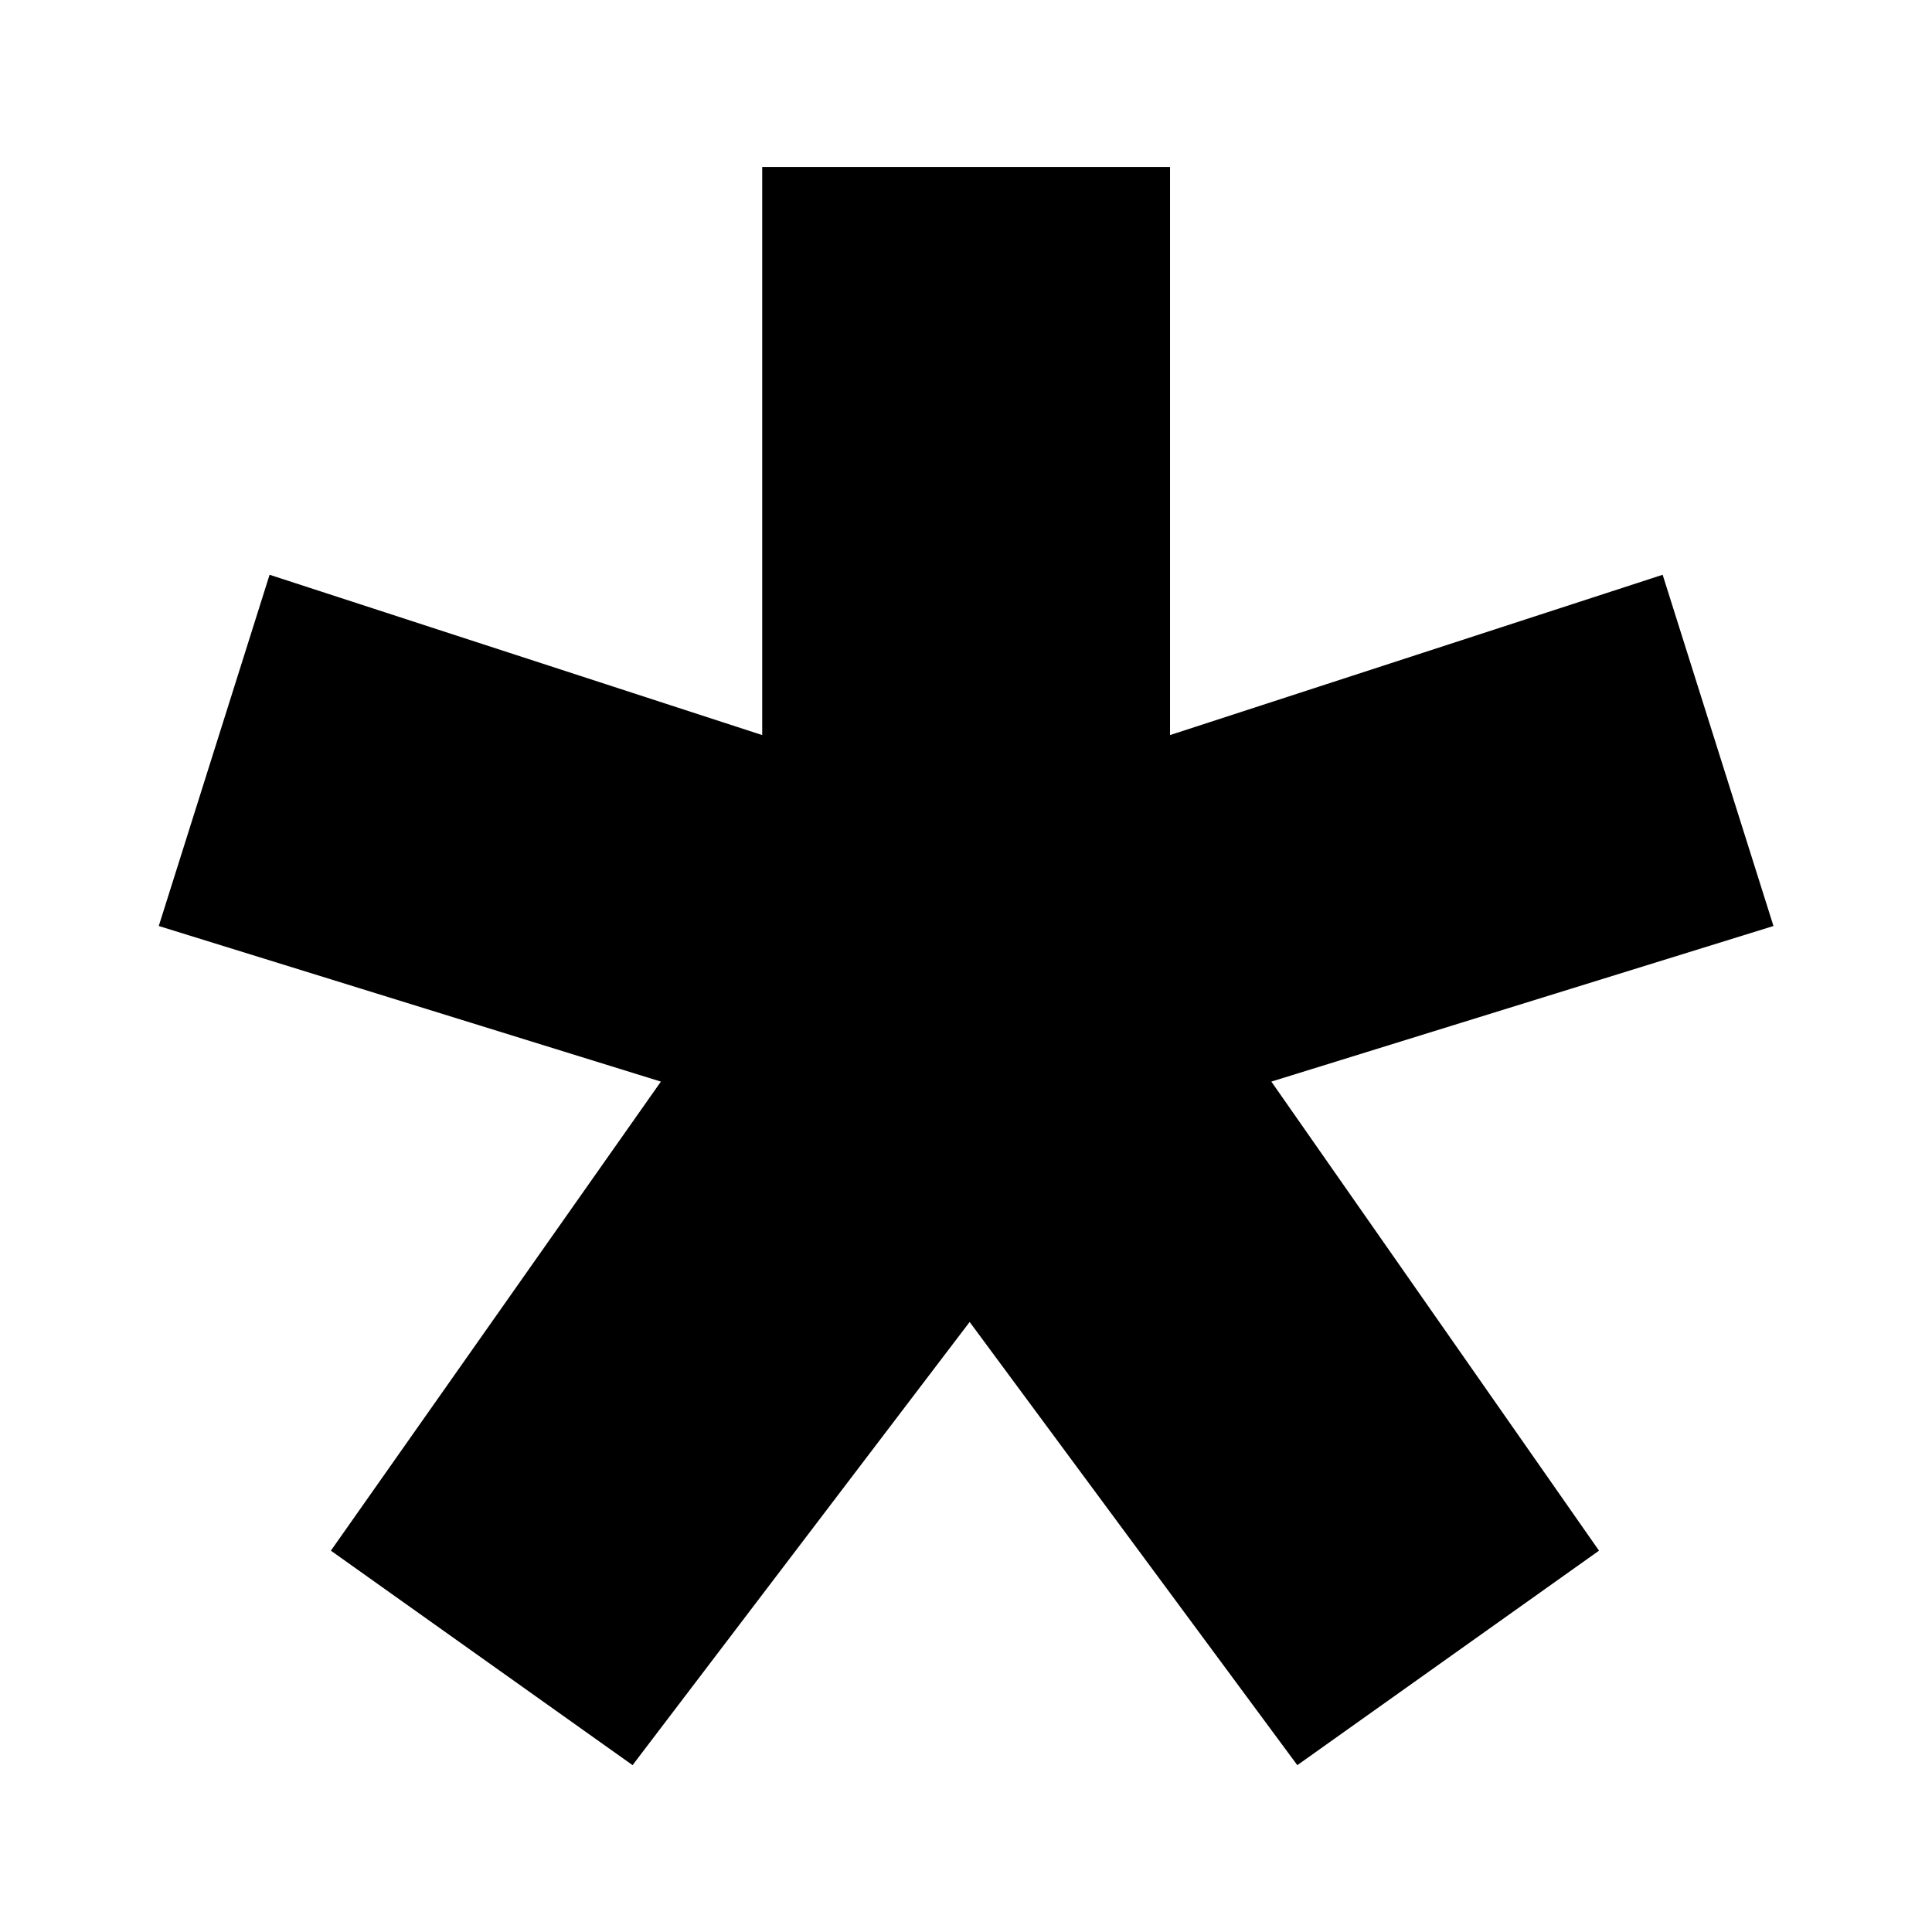<?xml version="1.0" encoding="UTF-8" standalone="no"?>
<!DOCTYPE svg PUBLIC "-//W3C//DTD SVG 1.1//EN" "http://www.w3.org/Graphics/SVG/1.1/DTD/svg11.dtd">
<svg width="100%" height="100%" viewBox="0 0 128 128" version="1.1" xmlns="http://www.w3.org/2000/svg" xmlns:xlink="http://www.w3.org/1999/xlink" xml:space="preserve" xmlns:serif="http://www.serif.com/" style="fill-rule:evenodd;clip-rule:evenodd;stroke-linejoin:round;stroke-miterlimit:2;">
    <g transform="matrix(2.886,0,0,2.886,110.155,89.93)">
        <path d="M0,-17.966L2.544,-9.903L-8.983,-6.331L-1.461,4.437L-8.387,9.361L-15.909,-0.813L-23.647,9.361L-30.573,4.437L-22.997,-6.331L-34.524,-9.903L-31.98,-17.966L-20.671,-14.286L-20.671,-27.327L-11.309,-27.327L-11.309,-14.286L0,-17.966Z" style="fill-rule:nonzero;"/>
    </g>
</svg>
